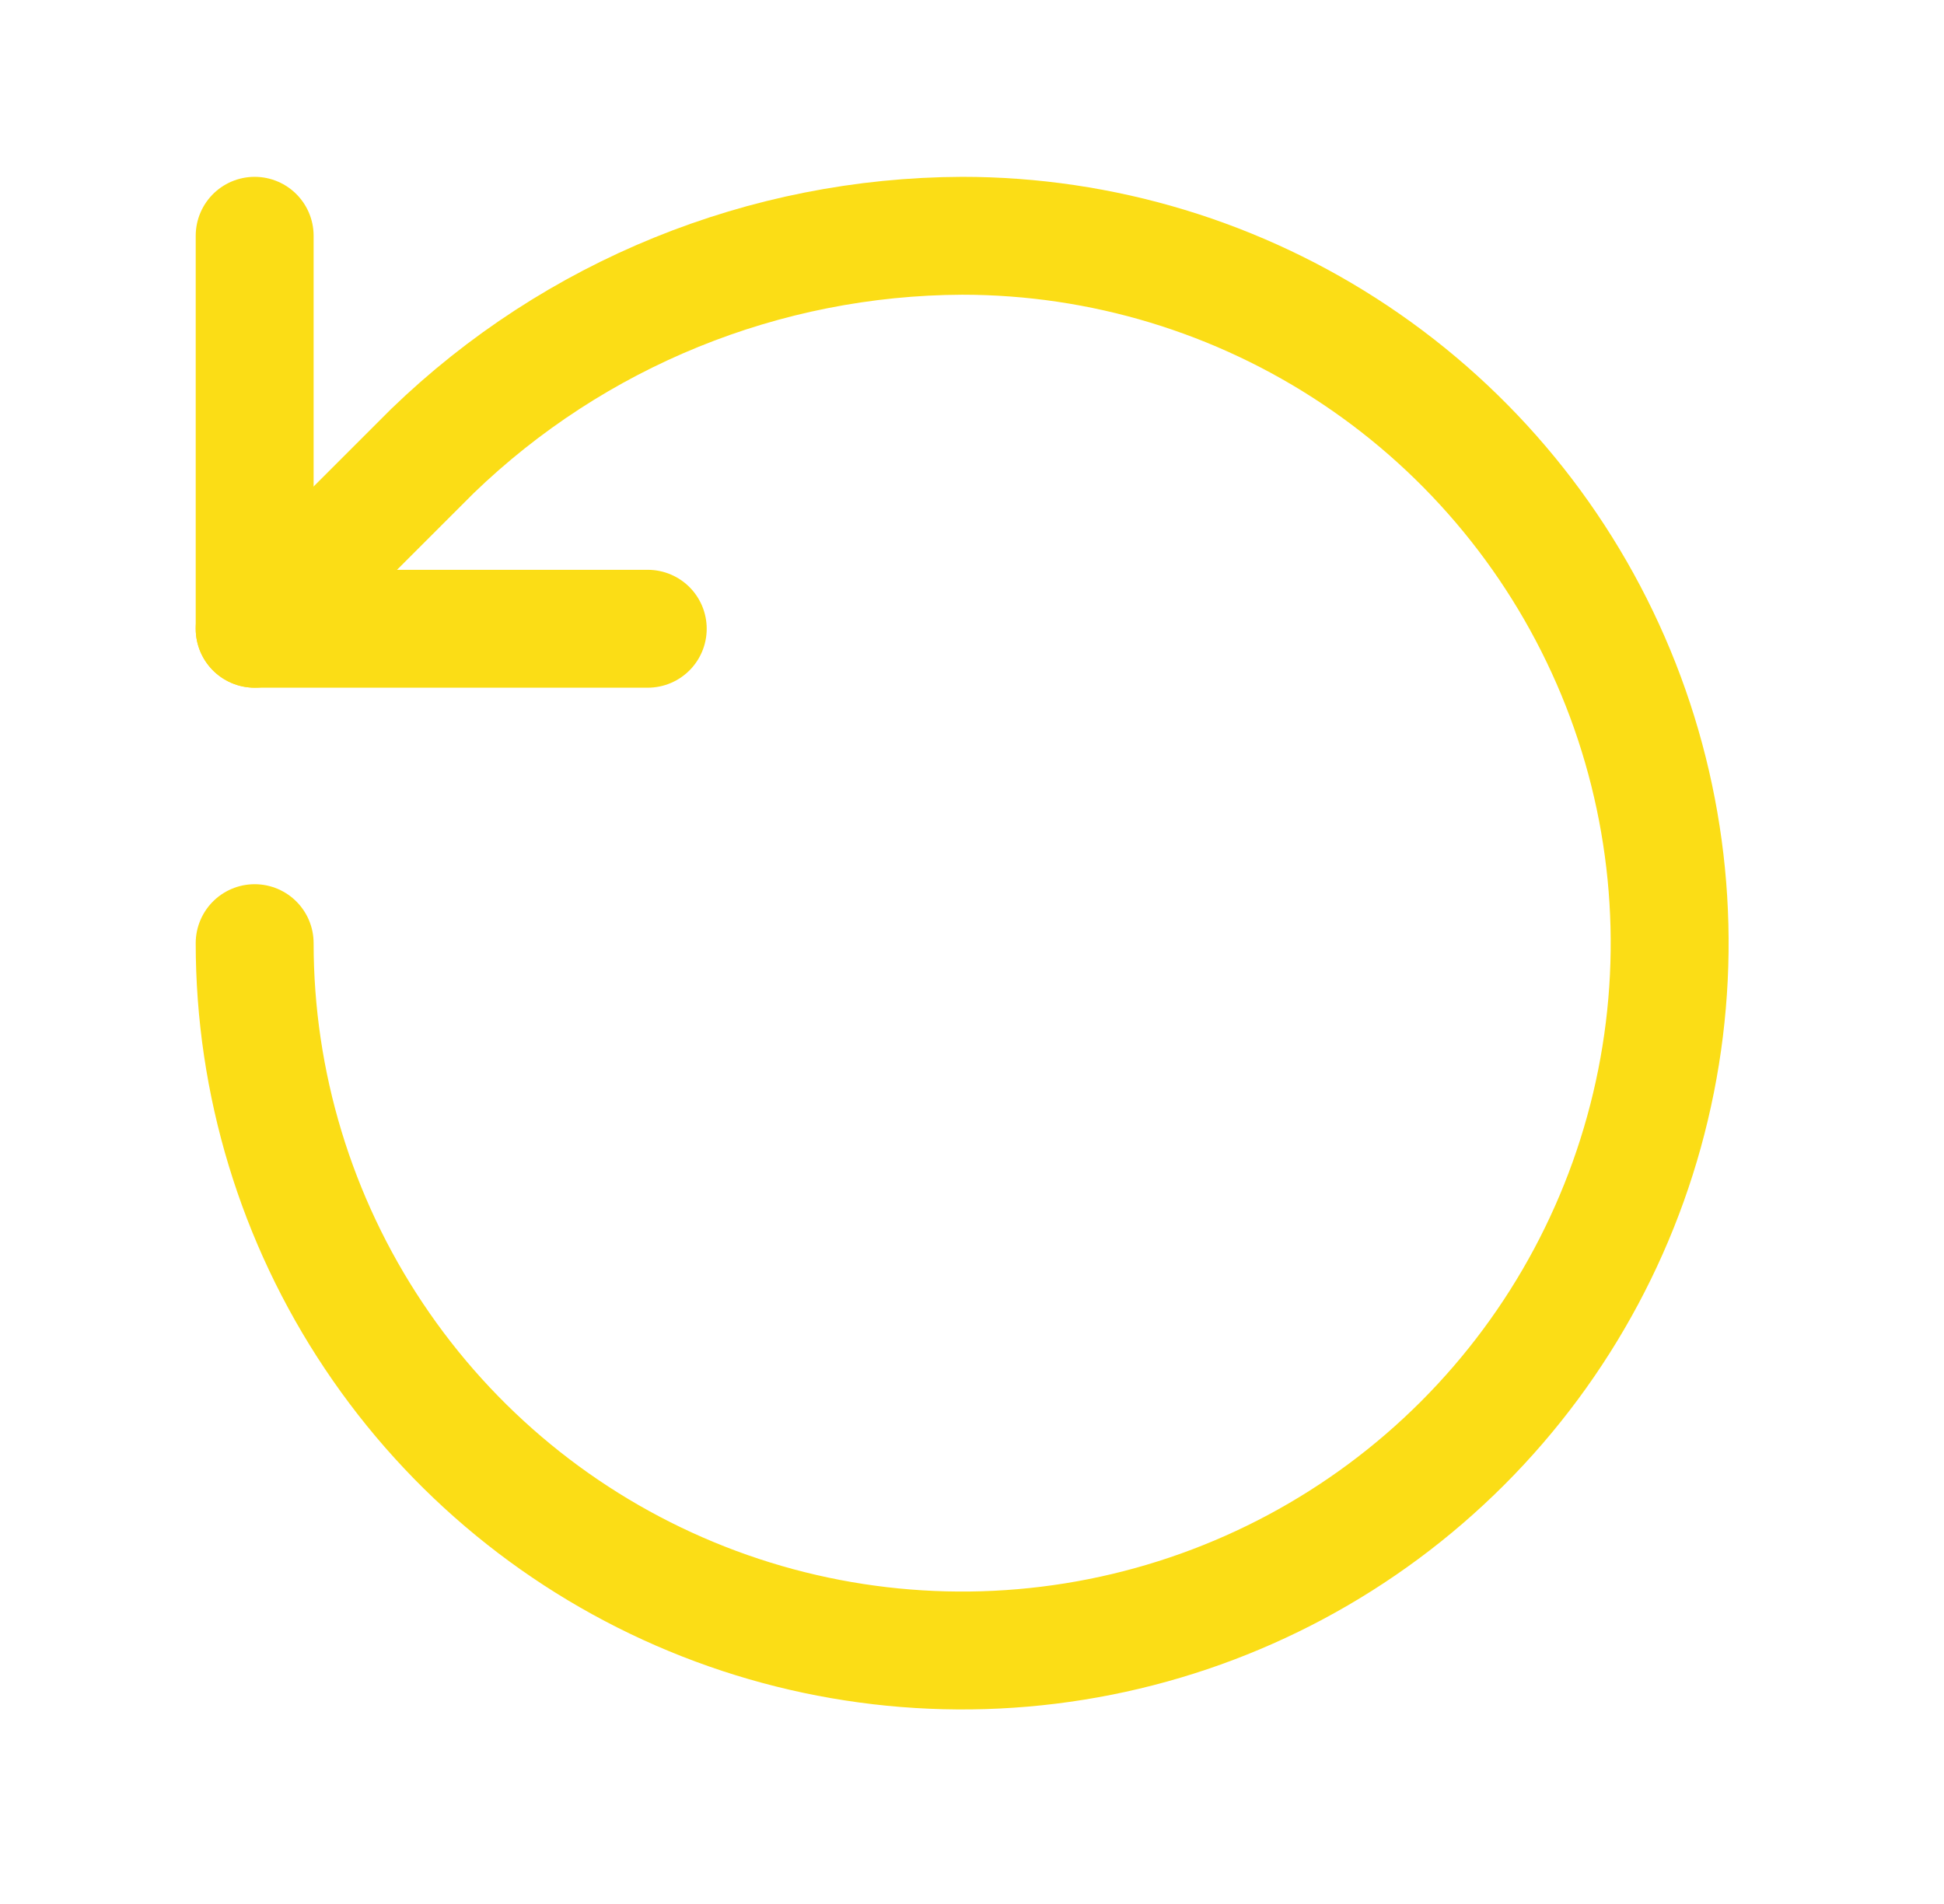 <svg xmlns="http://www.w3.org/2000/svg" fill="none" viewBox="0 0 49 48" height="48" width="49">
<path stroke-linejoin="round" stroke-linecap="round" stroke-width="2.972" stroke="#FBDD16" d="M6.419 23.777C6.419 27.304 7.465 30.752 9.425 33.684C11.384 36.617 14.169 38.903 17.428 40.252C20.686 41.602 24.272 41.955 27.731 41.267C31.191 40.579 34.368 38.881 36.862 36.387C39.356 33.893 41.054 30.715 41.742 27.256C42.431 23.797 42.077 20.211 40.728 16.953C39.378 13.694 37.092 10.909 34.16 8.95C31.227 6.99 27.779 5.944 24.252 5.944C19.267 5.963 14.482 7.908 10.898 11.373L6.419 15.851"></path>
<path stroke-linejoin="round" stroke-linecap="round" stroke-width="2.972" stroke="#FBDD16" d="M6.419 5.944V15.851H16.327"></path>
</svg>
